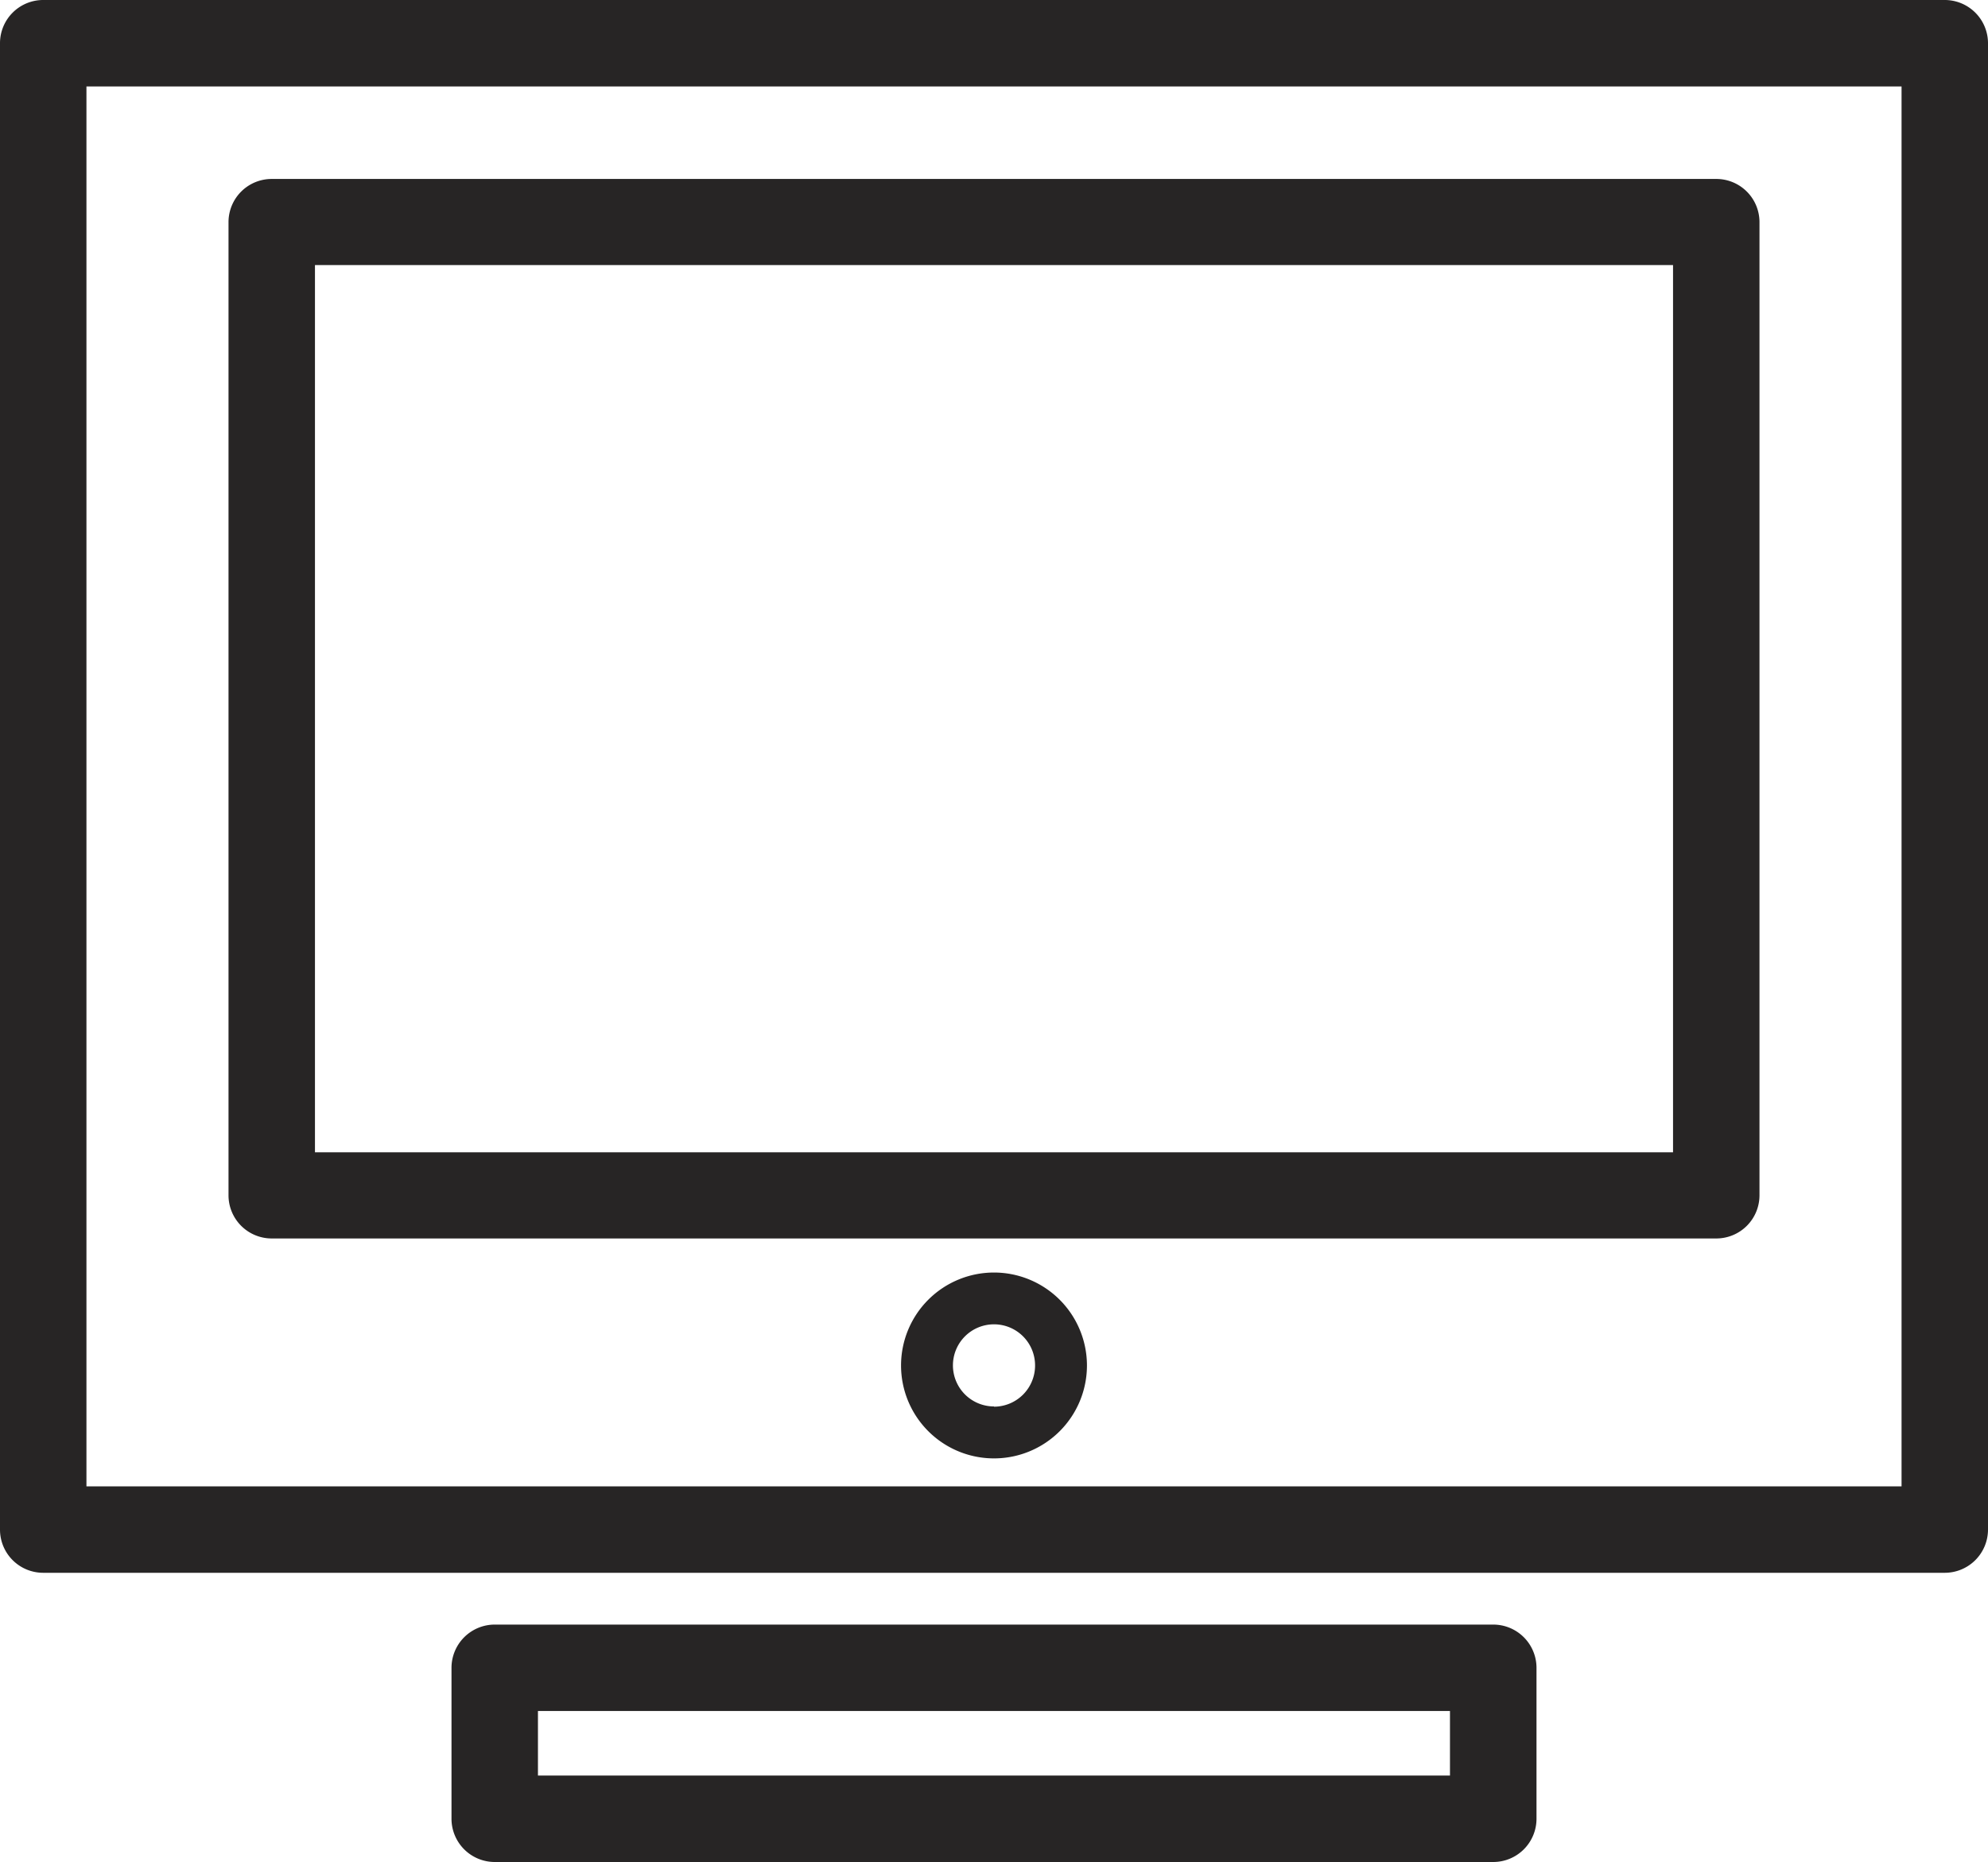 <svg id="Layer_1" data-name="Layer 1" xmlns="http://www.w3.org/2000/svg" viewBox="0 0 244.46 229.02"><defs><style>.cls-1{fill:#272525;}</style></defs><title>tv</title><path class="cls-1" d="M7082.58,7278.43h233.83a5.32,5.32,0,0,0,5.32-5.31V7090.3a5.32,5.32,0,0,0-5.32-5.31H7082.58a5.31,5.31,0,0,0-5.31,5.31v182.82A5.31,5.31,0,0,0,7082.58,7278.43Zm5.32-182.81h223.2V7267.8H7087.9Z" transform="translate(-7077.27 -7084.99)"/><path class="cls-1" d="M7288.32,7107H7110.68a5.31,5.31,0,0,0-5.31,5.31V7232a5.31,5.31,0,0,0,5.31,5.31h177.64a5.31,5.31,0,0,0,5.31-5.31V7112.27A5.31,5.31,0,0,0,7288.32,7107ZM7283,7226.71H7116V7117.59h167Z" transform="translate(-7077.27 -7084.99)"/><path class="cls-1" d="M7199.5,7241.5a11.43,11.43,0,1,0,11.43,11.42A11.44,11.44,0,0,0,7199.5,7241.5Zm0,16.47a5.05,5.05,0,1,1,5.05-5.05A5.06,5.06,0,0,1,7199.5,7258Z" transform="translate(-7077.27 -7084.99)"/><path class="cls-1" d="M7260.89,7314a5.32,5.32,0,0,0,5.32-5.32v-18.56a5.32,5.32,0,0,0-5.32-5.32H7138.11a5.32,5.32,0,0,0-5.32,5.32v18.56a5.32,5.32,0,0,0,5.32,5.32Zm-117.47-18.57h112.15v7.94H7143.42Z" transform="translate(-7077.27 -7084.99)"/></svg>
